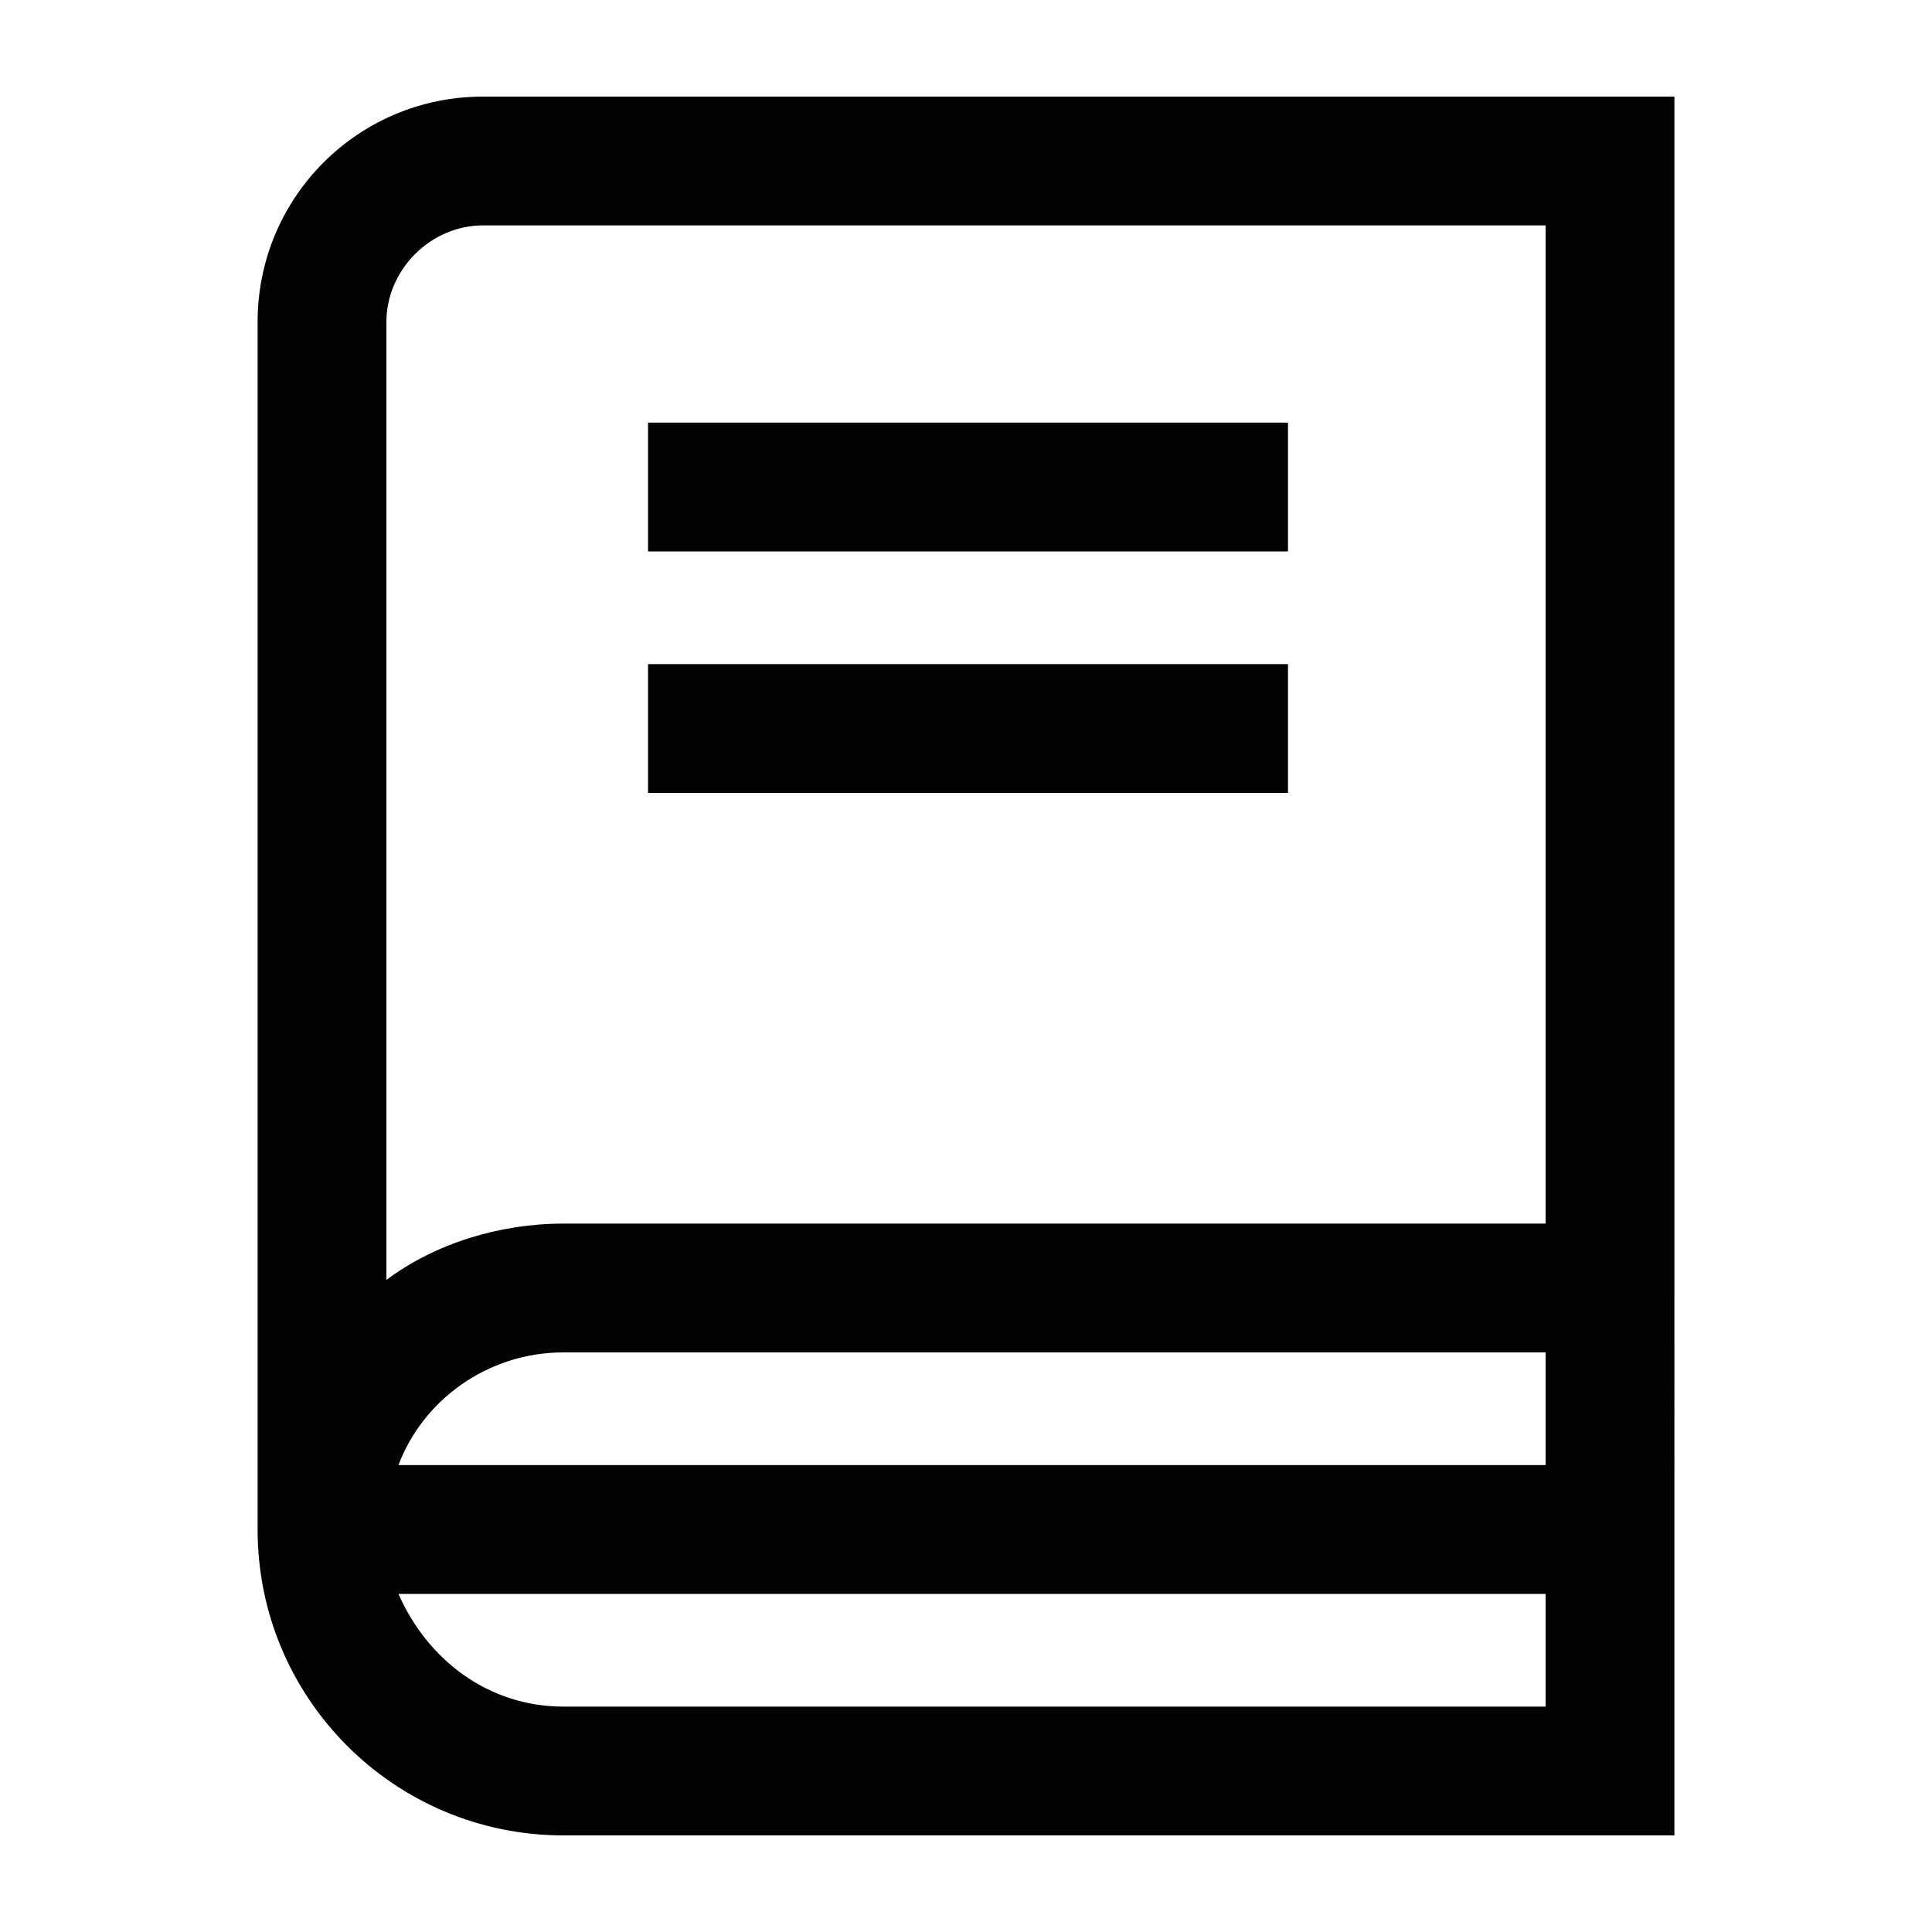 <?xml version="1.0" encoding="utf-8"?>
<!-- Generator: Adobe Illustrator 28.1.0, SVG Export Plug-In . SVG Version: 6.00 Build 0)  -->
<svg version="1.1" id="Layer_1" xmlns="http://www.w3.org/2000/svg" xmlns:xlink="http://www.w3.org/1999/xlink" x="0px" y="0px"
	 viewBox="0 0 48 48" style="enable-background:new 0 0 48 48;" xml:space="preserve">
<g>
	<path style="fill:#030306;" d="M12,2.4C8.9,2.4,6.4,4.9,6.4,8v30c0,4.2,3.4,7.6,7.6,7.6h27.6V32v-1.6v-28H12z M38.4,36.4H9.9
		c0.6-1.6,2.2-2.8,4.1-2.8h24.4V36.4z M14,42.4c-1.9,0-3.4-1.2-4.1-2.8h28.5v2.8H14z M14,30.4c-1.6,0-3.2,0.5-4.4,1.4V8
		c0-1.3,1.1-2.4,2.4-2.4h26.4v24.8H14z"/>
	<rect x="16.1" y="10.5" style="fill:#030306;" width="15.9" height="3.2"/>
	<rect x="16.1" y="16.5" style="fill:#030306;" width="15.9" height="3.2"/>
</g>
</svg>
